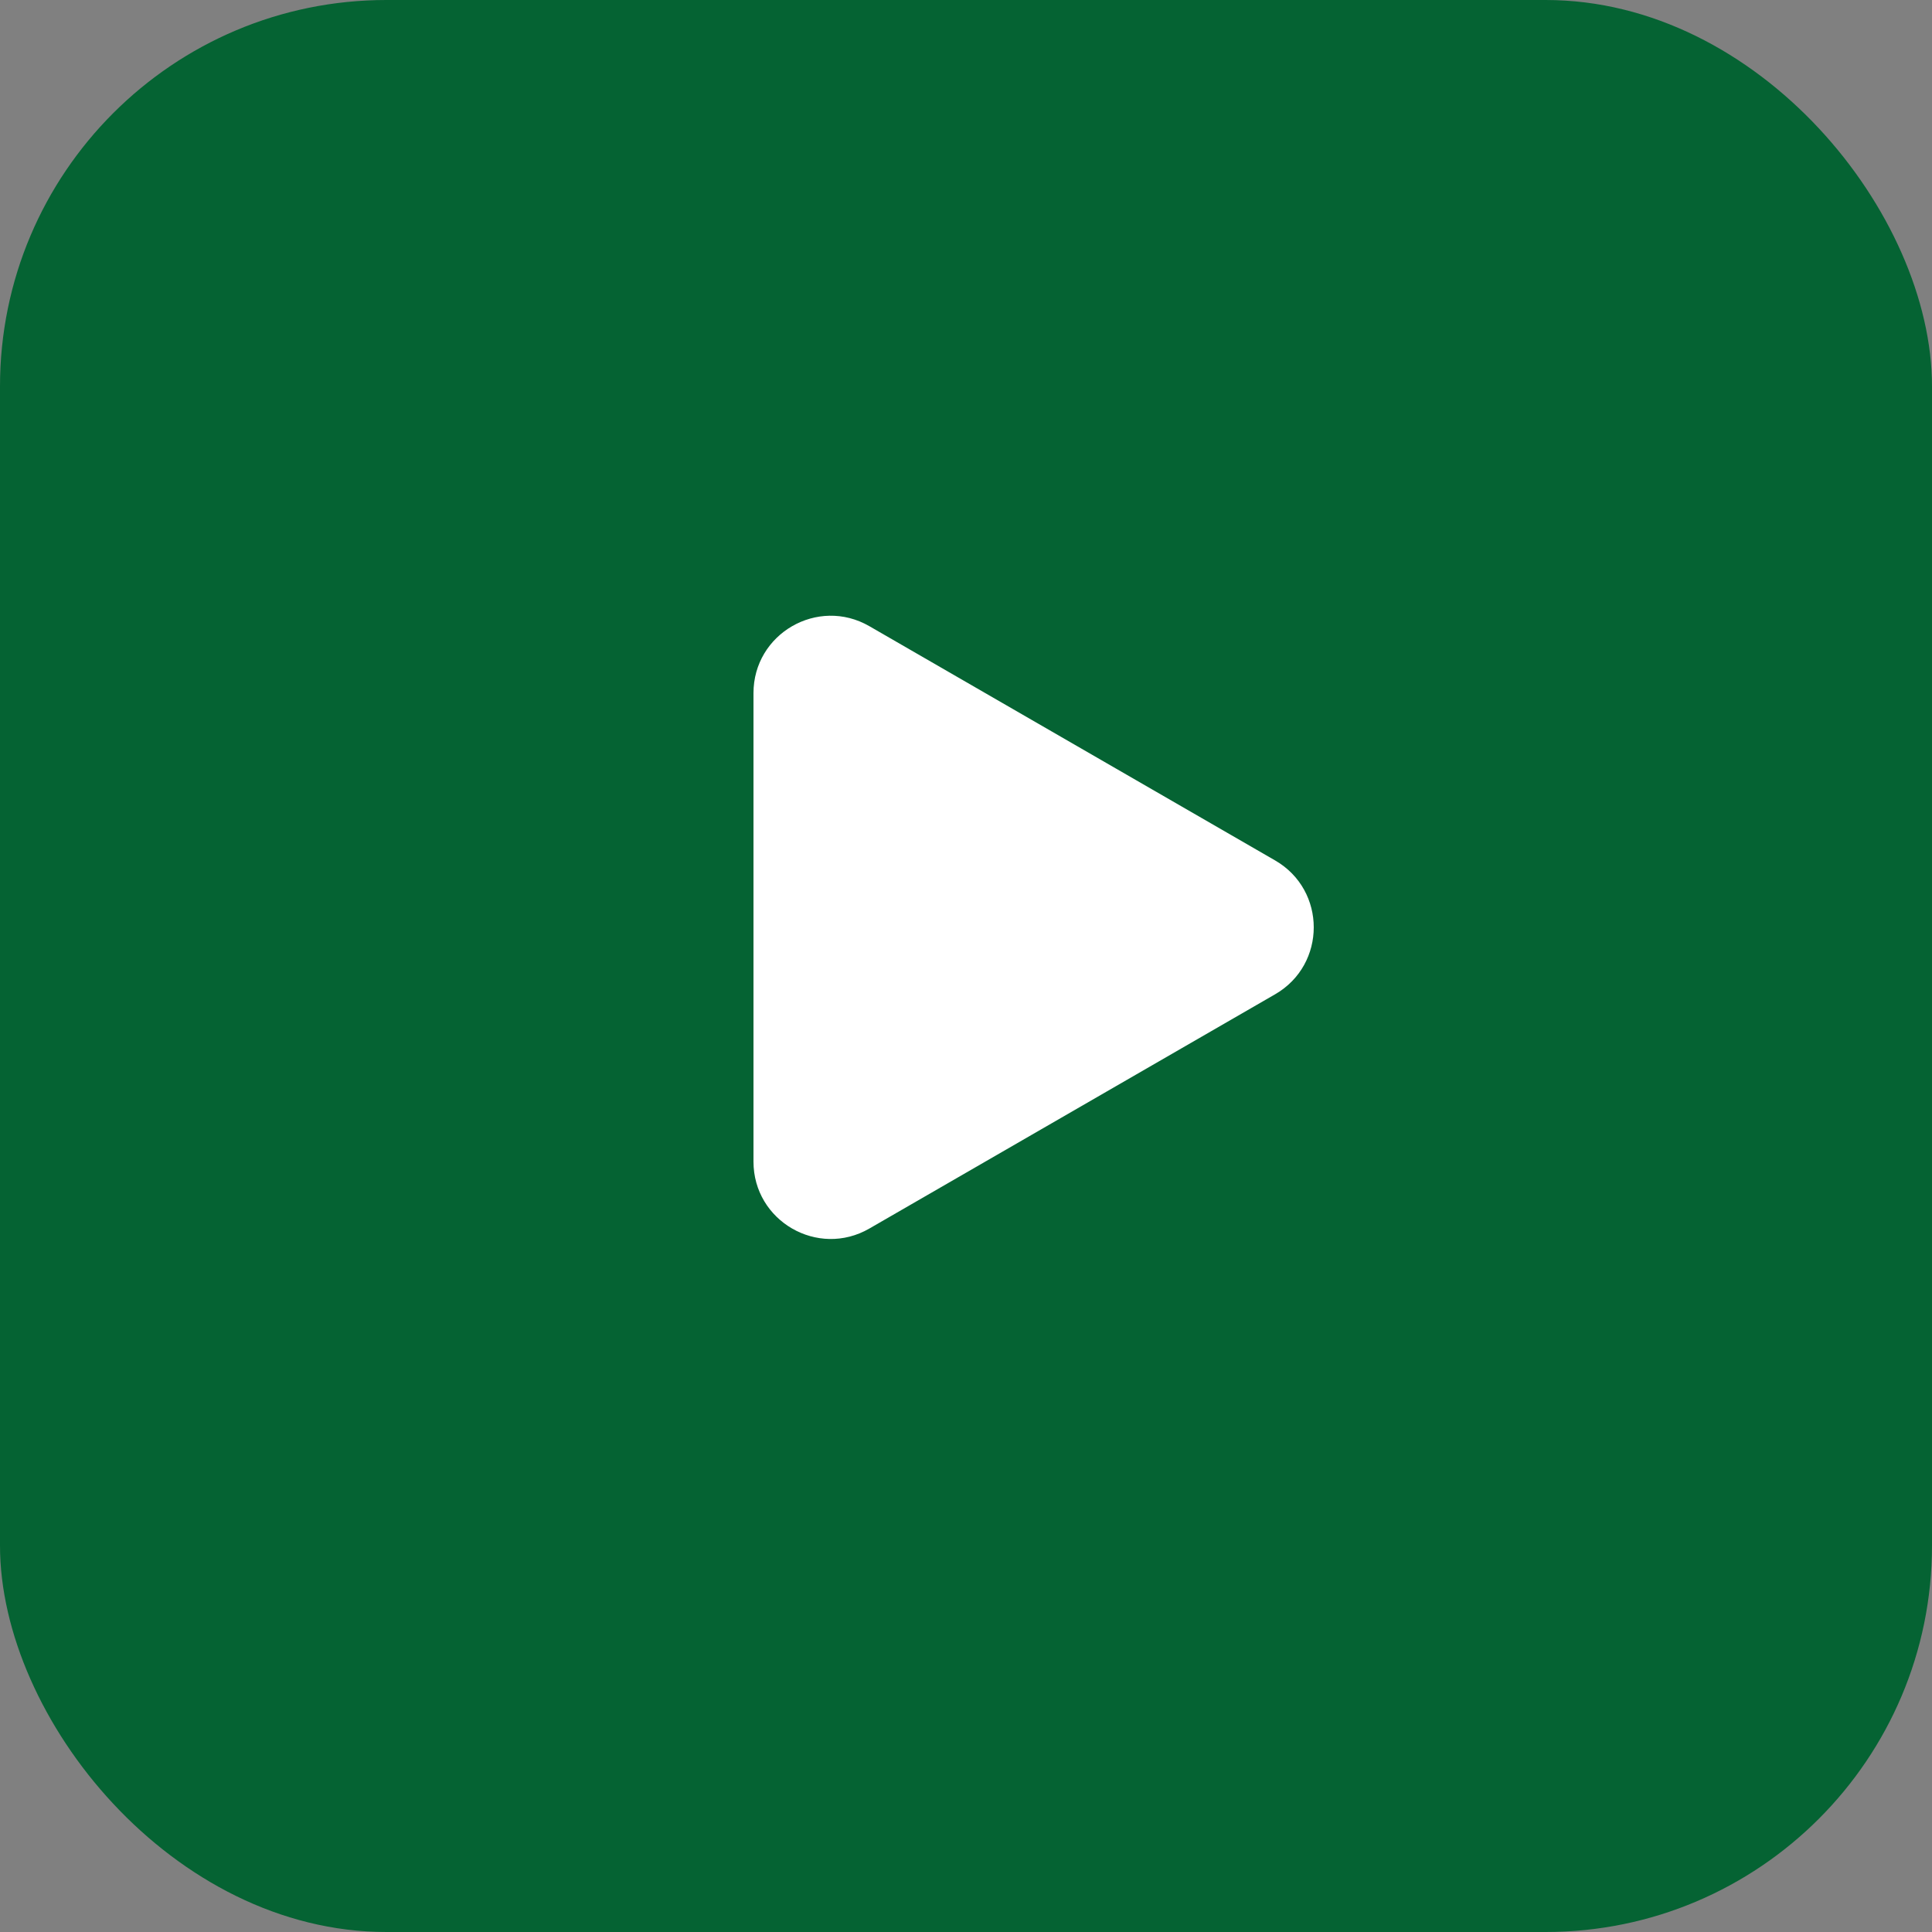 <?xml version="1.0" encoding="UTF-8"?> <svg xmlns="http://www.w3.org/2000/svg" width="50" height="50" viewBox="0 0 50 50" fill="none"><rect x="0" y="0" width="50" height="50" fill="#808080" stroke="none"/> <rect x="50" y="50" width="50" height="50" rx="10" transform="rotate(-180 50 50)" fill="#056333"></rect> <path d="M33 22.268C34.333 23.038 34.333 24.962 33 25.732L22.5 31.794C21.167 32.564 19.5 31.602 19.5 30.062L19.5 17.938C19.5 16.398 21.167 15.436 22.5 16.206L33 22.268Z" fill="white"></path> </svg> 